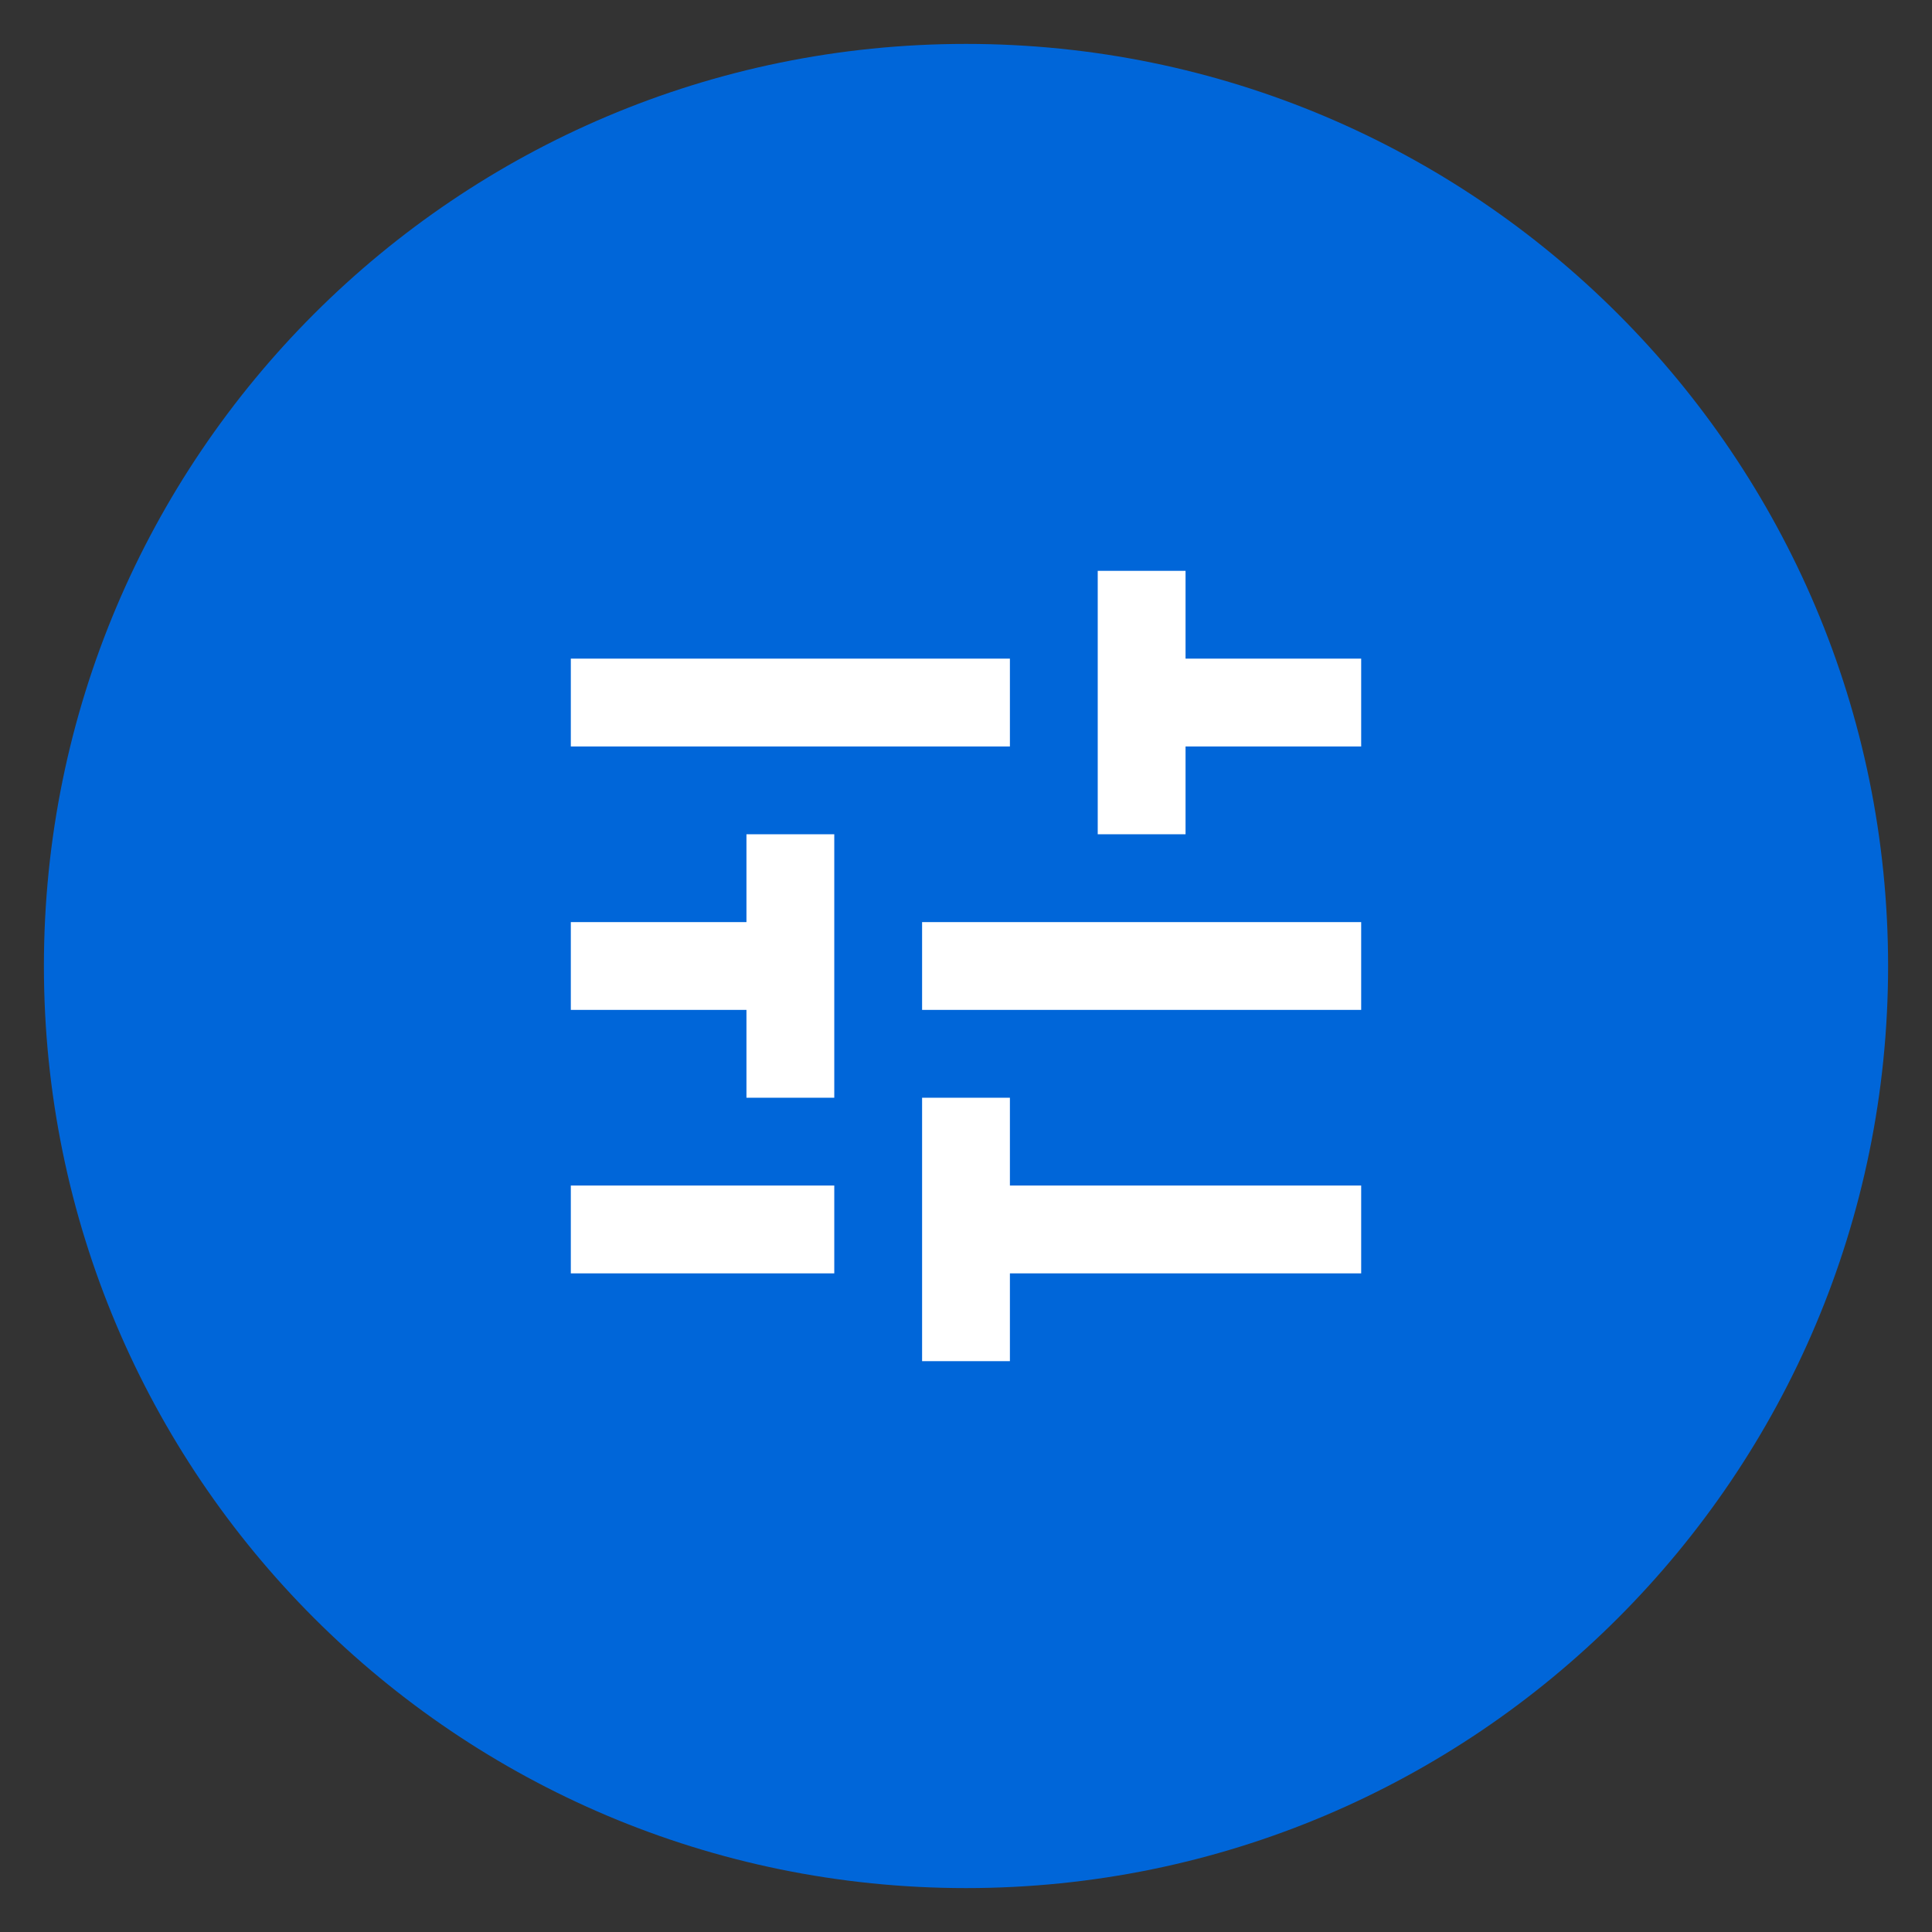 <?xml version="1.0" encoding="UTF-8"?>
<svg width="42px" height="42px" viewBox="-1 -1 44 44" version="1.1" xmlns="http://www.w3.org/2000/svg" xmlns:xlink="http://www.w3.org/1999/xlink">
    <rect x="-1" y="-1" width="44" height="44" fill="#333333" stroke="none"/>
    <g id="general-ui---icons-and-components" transform="translate(-458, -206)" fill="#0066D9">
        <circle cx="479" cy="227" r="20" fill="white" />
        <path d="M479,206 C490.598,206 500,215.402 500,227 C500,238.598 490.598,248 479,248 C467.402,248 458,238.598 458,227 C458,215.402 467.402,206 479,206 Z M480,230 L478,230 L478,236 L480,236 L480,234 L488,234 L488,232 L480,232 L480,230 Z M476,232 L470,232 L470,234 L476,234 L476,232 Z M476,224 L474,224 L474,226 L470,226 L470,228 L474,228 L474,230 L476,230 L476,224 Z M488,226 L478,226 L478,228 L488,228 L488,226 Z M484,218 L482,218 L482,224 L484,224 L484,222 L488,222 L488,220 L484,220 L484,218 Z M480,220 L470,220 L470,222 L480,222 L480,220 Z" id="btn---filter-active"></path>
    </g>
</svg>
